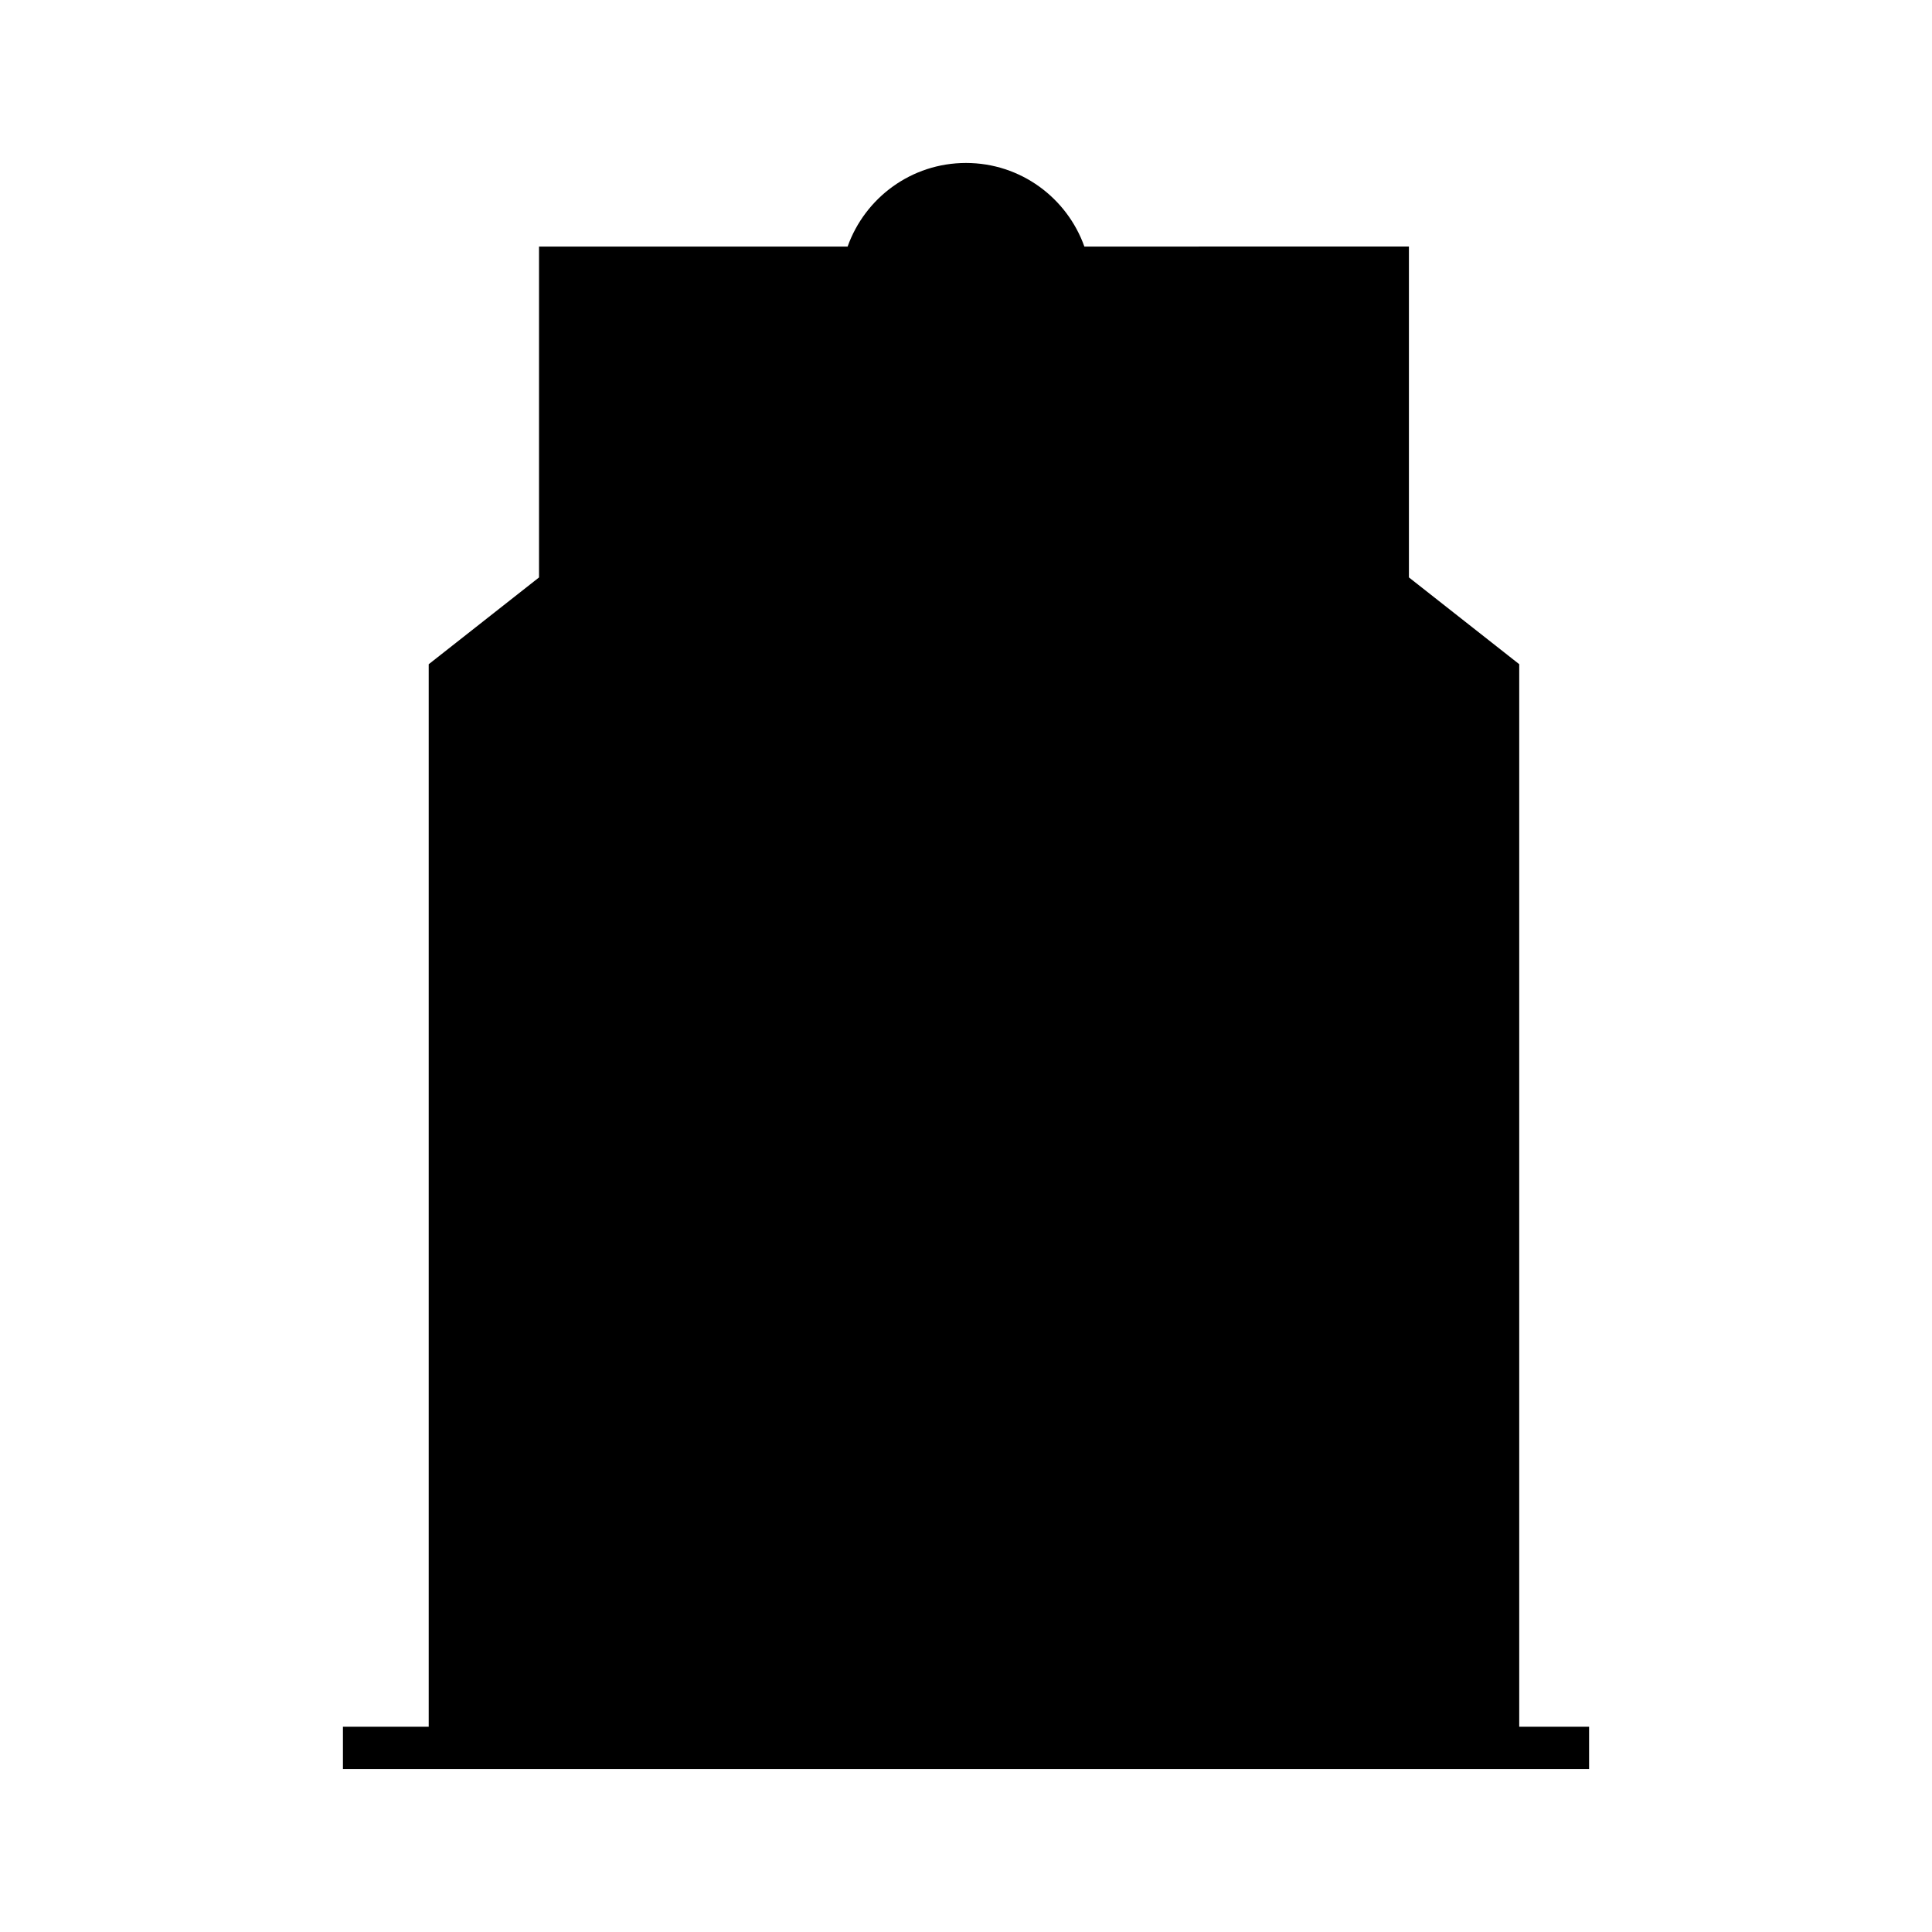 <?xml version="1.0" encoding="UTF-8"?>
<!-- Uploaded to: SVG Find, www.svgrepo.com, Generator: SVG Find Mixer Tools -->
<svg fill="#000000" width="800px" height="800px" version="1.1" viewBox="144 144 512 512" xmlns="http://www.w3.org/2000/svg">
 <path d="m431.37 209.34c-4.602-12.902-16.891-22.152-31.375-22.152-14.477 0-26.766 9.25-31.367 22.152h-81.781v87.688l-29.234 23v281.58h-22.73v11.195h330.24v-11.195h-18.512v-281.59l-29.234-23v-87.684z"/>
</svg>